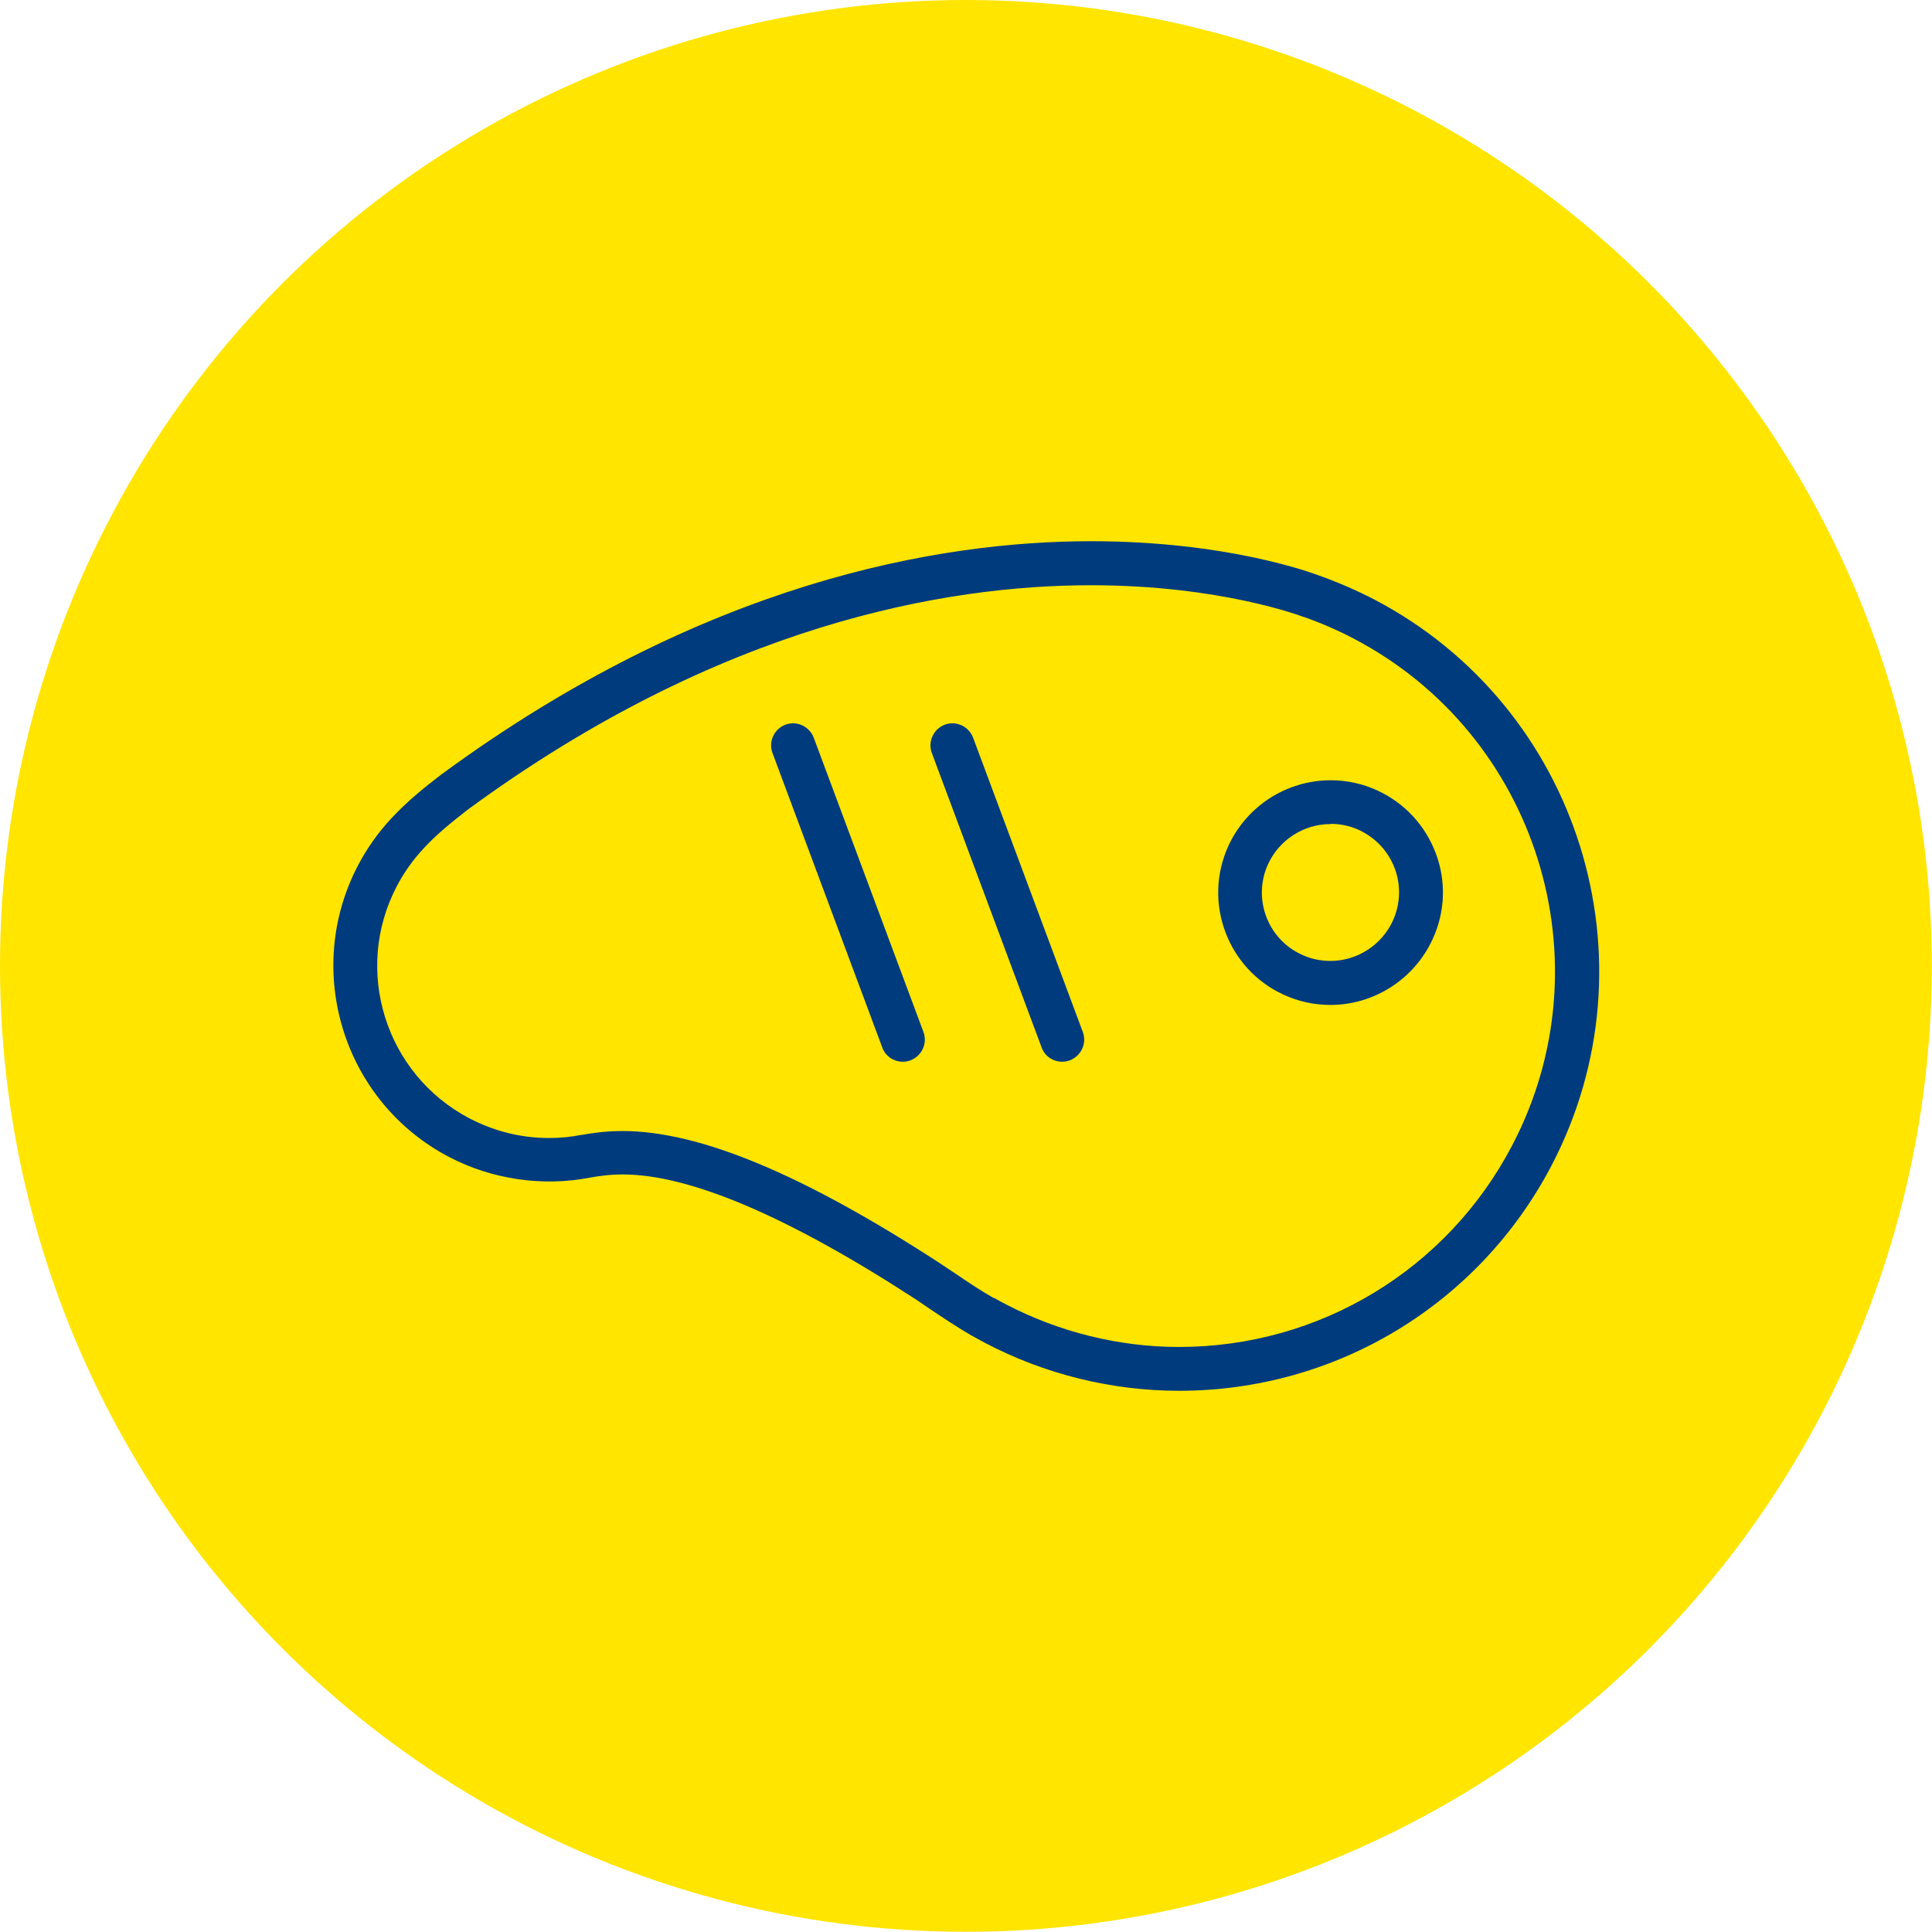 <?xml version="1.0" encoding="UTF-8"?>
<svg id="Layer_2" data-name="Layer 2" xmlns="http://www.w3.org/2000/svg" viewBox="0 0 96.99 96.99">
  <defs>
    <style>
      .cls-1 {
        fill: #003b7e;
      }

      .cls-2 {
        fill: #ffe500;
      }
    </style>
  </defs>
  <g id="Layer_1-2" data-name="Layer 1">
    <g>
      <circle class="cls-2" cx="48.49" cy="48.49" r="48.49"/>
      <g>
        <path class="cls-1" d="M59.19,69.82c-3.37,0-6.75-.83-9.75-2.41-.22-.12-.44-.24-.66-.36,0,0,0,0,0,0-.73-.42-1.41-.88-2.07-1.32-.24-.16-.48-.33-.72-.49-6.41-4.17-11.36-6.28-14.72-6.28-.69,0-1.21,.08-1.66,.16-2.38,.46-4.91,.09-7.07-1.04-5.29-2.77-7.34-9.33-4.57-14.63,.45-.86,1.01-1.65,1.67-2.36,.79-.85,1.63-1.53,2.49-2.19,13.19-9.7,25.03-11.73,32.64-11.73,6.82,0,11.06,1.58,11.44,1.72,.96,.34,1.9,.75,2.79,1.21,10.29,5.39,14.27,18.14,8.88,28.43-3.65,6.96-10.81,11.29-18.68,11.29h0Zm-9.3-4.67c.19,.11,.38,.21,.57,.31,2.69,1.41,5.71,2.16,8.73,2.16,7.05,0,13.46-3.88,16.72-10.11,4.83-9.21,1.26-20.63-7.95-25.45-.8-.42-1.65-.79-2.51-1.09-.01,0-.03,0-.04-.01-.04-.01-4.1-1.58-10.65-1.58-7.28,0-18.62,1.96-31.31,11.29-.79,.62-1.52,1.2-2.2,1.94-.52,.56-.97,1.19-1.33,1.88-2.21,4.22-.57,9.44,3.64,11.65,1.25,.65,2.59,.99,4,.99,.55,0,1.1-.05,1.64-.16,0,0,.02,0,.03,0,.57-.1,1.21-.19,2.03-.19,3.85,0,9.06,2.17,15.93,6.64,.26,.17,.5,.34,.75,.5,.62,.42,1.27,.86,1.92,1.23,.01,0,.02,.01,.03,.02h0Z"/>
        <path class="cls-1" d="M66.79,50.45c-.81,0-1.6-.17-2.34-.51-2.83-1.29-4.08-4.65-2.78-7.48,.92-2,2.93-3.29,5.13-3.29,.81,0,1.6,.17,2.34,.51,1.37,.63,2.41,1.75,2.94,3.16,.53,1.41,.47,2.94-.16,4.31-.92,2-2.93,3.3-5.13,3.3h0Zm0-9.08c-1.34,0-2.57,.79-3.13,2.01-.79,1.72-.03,3.77,1.7,4.55,.45,.21,.93,.31,1.43,.31,1.34,0,2.57-.79,3.13-2.01,.38-.83,.42-1.77,.1-2.63-.32-.86-.96-1.54-1.79-1.93-.45-.21-.93-.31-1.43-.31h0Z"/>
        <path class="cls-1" d="M53.32,53.3c-.45,0-.87-.27-1.03-.72l-5.51-14.78c-.21-.57,.08-1.2,.65-1.42,.57-.21,1.2,.08,1.42,.65l5.51,14.78c.21,.57-.08,1.2-.65,1.42-.13,.05-.26,.07-.38,.07h0Z"/>
        <path class="cls-1" d="M45.32,53.3c-.45,0-.87-.27-1.03-.72l-5.51-14.78c-.21-.57,.08-1.2,.65-1.42,.57-.21,1.2,.08,1.42,.65l5.51,14.78c.21,.57-.08,1.2-.65,1.42-.13,.05-.26,.07-.38,.07h0Z"/>
      </g>
    </g>
  </g>
</svg>